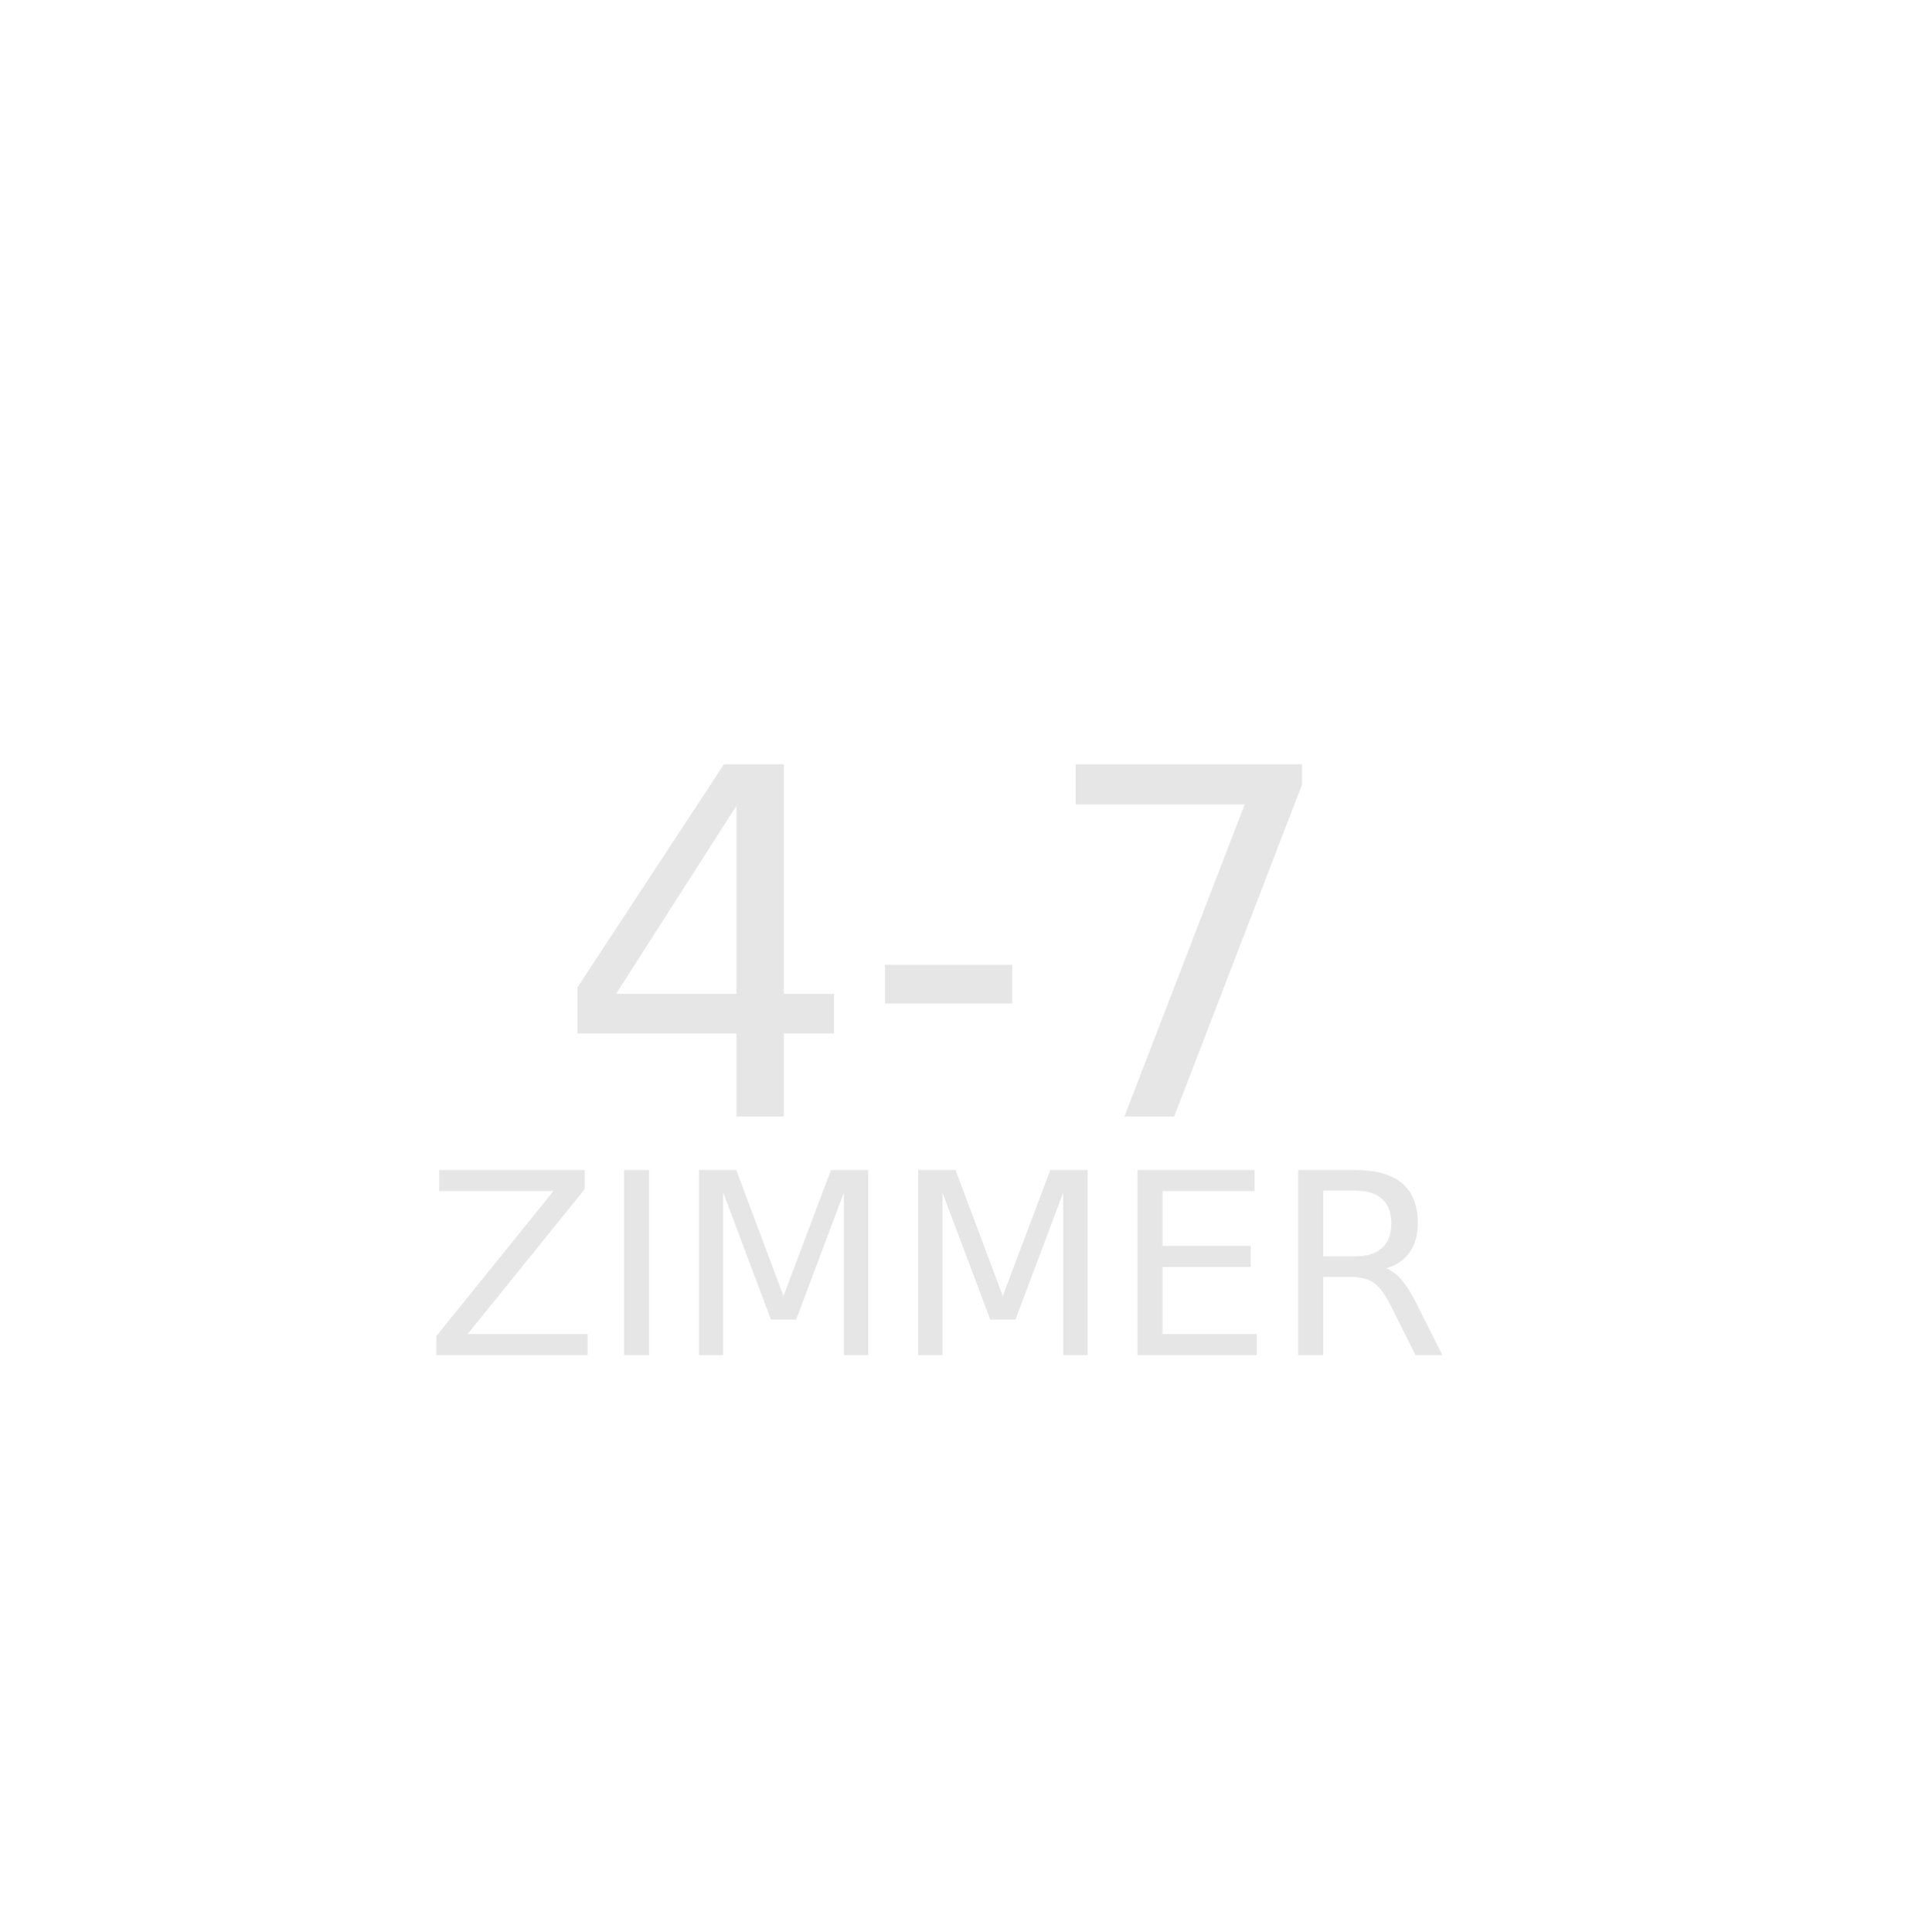 <?xml version="1.0" encoding="UTF-8"?><!-- Created with Inkscape (http://www.inkscape.org/) --><svg xmlns="http://www.w3.org/2000/svg" xmlns:svg="http://www.w3.org/2000/svg" class="svg-XL" height="80.631mm" id="svg38435" version="1.1" viewBox="0 0 80.5 80.631" width="80.5mm">
  
  
  
  <g id="layer1" transform="translate(87.764,-69.845)">
    <g id="flowRoot39078" style="font-style:normal;font-weight:normal;font-size:40px;line-height:1.25;font-family:sans-serif;letter-spacing:0px;word-spacing:0px;fill:#000000;fill-opacity:1;stroke:none" transform="scale(0.265)"/>
    <g id="flowRoot39086" style="font-style:normal;font-weight:normal;font-size:40px;line-height:1.25;font-family:sans-serif;letter-spacing:0px;word-spacing:0px;fill:#000000;fill-opacity:1;stroke:none" transform="scale(0.265)"/>
    <g aria-label="4-7" id="flowRoot40523" style="font-style:normal;font-weight:normal;font-size:40px;line-height:1.25;font-family:sans-serif;letter-spacing:0px;word-spacing:0px;fill:#e6e6e6;fill-opacity:1;stroke:none" transform="matrix(0.504,0,0,0.504,304.458,33.219)">
      <path d="m -717.244,139.396 -9.961,15.566 h 9.961 z m -1.035,-3.438 h 4.961 v 19.004 h 4.16 v 3.281 h -4.16 v 6.875 h -3.926 v -6.875 h -13.164 v -3.809 z" id="path40587"/>
      <path d="m -704.939,152.561 h 10.527 v 3.203 h -10.527 z" id="path40589"/>
      <path d="m -689.158,135.959 h 18.75 v 1.68 l -10.586,27.48 h -4.121 l 9.961,-25.84 h -14.004 z" id="path40591"/>
    </g>
    <path class="stroke-1" d="m -68.368,149.848 -19.146,0.247 V 70.095 h 80 v 80 l -41.199,0.131 v 0" id="path38986-1" style="stroke-opacity:1;stroke-linejoin:miter;stroke-dasharray:none;stroke-width:0.5;fill:none;stroke-linecap:butt;stroke-miterlimit:4"/>
    <path class="stroke-1" d="m -48.713,150.226 -0.189,-11.11 c -10.898,-0.386 -16.204,3.777 -19.466,10.821" id="path38988-5" style="stroke-opacity:1;stroke-linejoin:miter;stroke-width:0.231px;fill:none;stroke-linecap:butt"/>
    <path class="stroke-1" d="m -7.409,96.288 c -20.058,0.585 -20.058,0.292 -20.058,0.292" id="path38996-4" style="stroke-opacity:1;stroke-linejoin:miter;stroke-dasharray:none;stroke-width:0.438;fill:none;stroke-linecap:butt;stroke-miterlimit:4"/>
    <path class="stroke-1" d="m -68.014,96.333 c -19.339,0.535 -19.339,0.267 -19.339,0.267" id="path38996-9-0" style="stroke-opacity:1;stroke-linejoin:miter;stroke-dasharray:none;stroke-width:0.411;fill:none;stroke-linecap:butt;stroke-miterlimit:4"/>
    <path class="stroke-1" d="m -48.73,94.167 c -0.457,-23.87 -0.229,-23.87 -0.229,-23.87" id="path38996-9-1-9" style="stroke-opacity:1;stroke-linejoin:miter;stroke-dasharray:none;stroke-width:0.423;fill:none;stroke-linecap:butt;stroke-miterlimit:4"/>
    <path class="stroke-1" d="m -68.218,128.215 c -19.339,0.535 -19.339,0.267 -19.339,0.267" id="path38996-9-0-2" style="stroke-opacity:1;stroke-linejoin:miter;stroke-dasharray:none;stroke-width:0.411;fill:none;stroke-linecap:butt;stroke-miterlimit:4"/>
    <path class="stroke-1" d="m -7.815,128.215 c -19.339,0.535 -19.339,0.267 -19.339,0.267" id="path38996-9-0-2-3" style="stroke-opacity:1;stroke-linejoin:miter;stroke-dasharray:none;stroke-width:0.411;fill:none;stroke-linecap:butt;stroke-miterlimit:4"/>
    <g aria-label="ZIMMER" id="flowRoot40819" style="font-style:normal;font-weight:normal;font-size:40px;line-height:1.25;font-family:sans-serif;letter-spacing:0px;word-spacing:0px;fill:#e6e6e6;fill-opacity:1;stroke:none;stroke-width:0.188;stroke-opacity:1" transform="matrix(0.265,0,0,0.265,67.027,73.897)">
      <path d="m -514.951,168.969 h 22.91 v 3.008 l -18.438,22.832 h 18.887 v 3.32 h -23.809 v -3.008 l 18.438,-22.832 h -17.988 z" id="path40827"/>
      <path d="m -485.85,168.969 h 3.945 v 29.16 h -3.945 z" id="path40829"/>
      <path d="m -474.053,168.969 h 5.879 l 7.441,19.844 7.48,-19.844 h 5.879 v 29.16 h -3.848 v -25.605 l -7.52,20 h -3.965 l -7.52,-20 v 25.605 h -3.828 z" id="path40831"/>
      <path d="m -439.521,168.969 h 5.879 l 7.441,19.844 7.48,-19.844 h 5.879 v 29.16 h -3.848 v -25.605 l -7.52,20 h -3.965 l -7.52,-20 v 25.605 h -3.828 z" id="path40833"/>
      <path d="m -404.99,168.969 h 18.438 v 3.32 h -14.492 v 8.633 h 13.887 v 3.32 h -13.887 v 10.566 h 14.844 v 3.32 h -18.789 z" id="path40835"/>
      <path d="m -365.85,184.457 q 1.27,0.43 2.461,1.836 1.211,1.406 2.422,3.867 l 4.004,7.969 h -4.238 l -3.73,-7.48 q -1.445,-2.93 -2.812,-3.887 -1.348,-0.957 -3.691,-0.957 h -4.297 v 12.324 h -3.945 v -29.16 h 8.906 q 5,0 7.461,2.09 2.461,2.09 2.461,6.309 0,2.754 -1.289,4.57 -1.27,1.816 -3.711,2.52 z m -9.883,-12.246 v 10.352 h 4.961 q 2.852,0 4.297,-1.309 1.465,-1.328 1.465,-3.887 0,-2.559 -1.465,-3.848 -1.445,-1.309 -4.297,-1.309 z" id="path40837"/>
    </g>
  </g>
</svg>